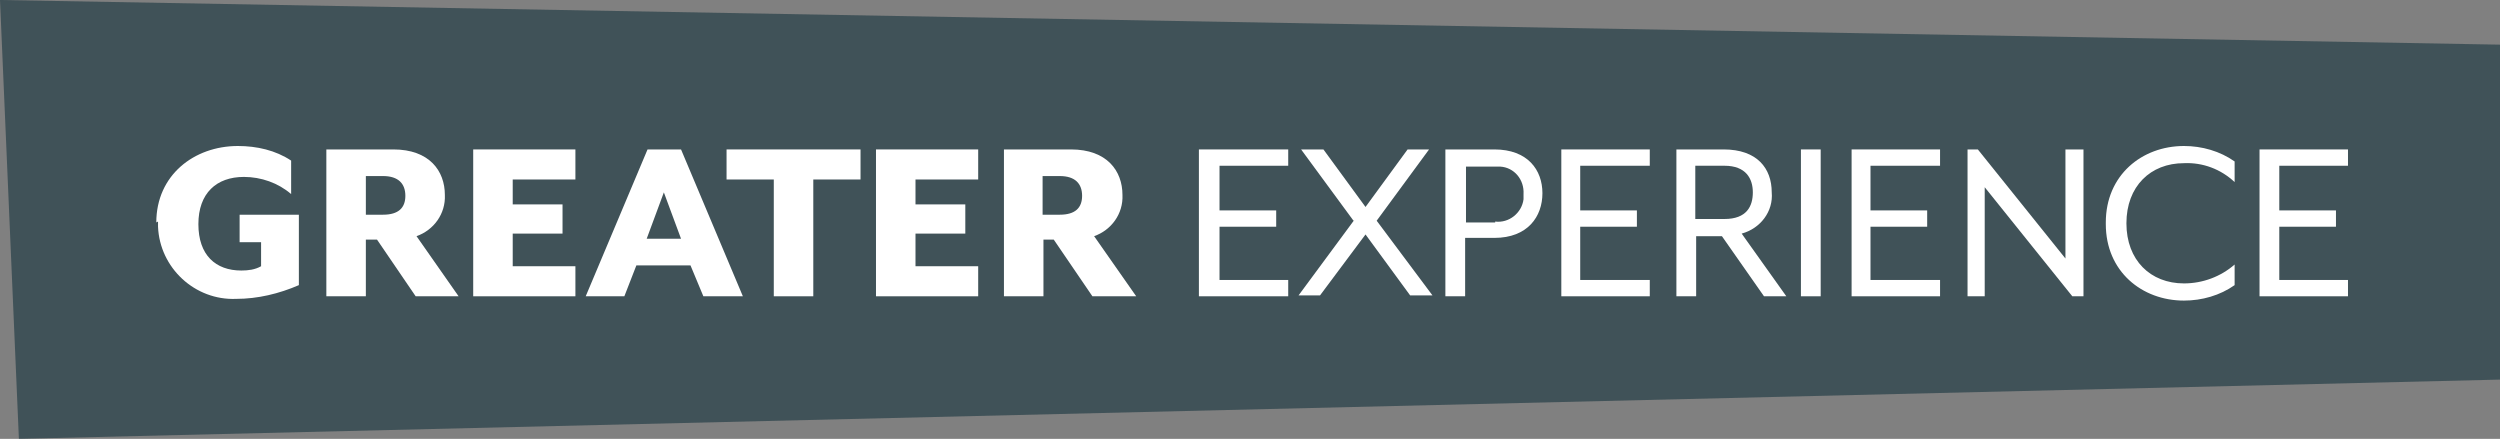 <?xml version="1.0" encoding="UTF-8"?>
<svg id="Layer_1" xmlns="http://www.w3.org/2000/svg" version="1.1" viewBox="0 0 291.1 51.1">
  <rect x="0" y="0" width="291.1" height="51.1" fill="#808080" stroke="none"/>
  <!-- Generator: Adobe Illustrator 29.1.0, SVG Export Plug-In . SVG Version: 2.1.0 Build 142)  -->
  <defs>
    <style>
      .st0 {
        fill: #fff;
      }

      .st1 {
        fill: #002531;
        opacity: .5;
      }
    </style>
  </defs>
  <polygon class="st1" points="291.1 44.2 291.1 5.2 0 0 2.2 51.1 291.1 44.2"/>
  <path class="st0" d="M18.2,25.9c0-5.5,4.4-8.9,9.5-8.9,2.2,0,4.4.5,6.2,1.7v3.9c-1.5-1.3-3.5-2-5.5-2-3.2,0-5.3,1.9-5.3,5.5s2,5.4,5,5.4c.8,0,1.6-.1,2.3-.5v-2.8h-2.5v-3.2h6.9v8.2c-2.3,1-4.8,1.6-7.3,1.6-4.8.2-8.9-3.6-9.1-8.4,0-.2,0-.4,0-.6Z"/>
  <path class="st0" d="M53.4,34.5h-5l-4.5-6.6h-1.3v6.6h-4.6v-17.1h7.8c4.2,0,6,2.5,6,5.3.1,2.2-1.3,4.1-3.3,4.8l4.9,7ZM44.6,25c1.8,0,2.6-.8,2.6-2.2s-.8-2.3-2.6-2.3h-2v4.5h2Z"/>
  <path class="st0" d="M55.1,17.4h11.9v3.5h-7.3v2.9h5.8v3.4h-5.8v3.8h7.3v3.5h-11.9v-17.1Z"/>
  <path class="st0" d="M75.4,17.4h3.9l7.2,17.1h-4.6l-1.5-3.6h-6.3l-1.4,3.6h-4.5l7.2-17.1ZM79.3,27.8l-2-5.4-2,5.4h4Z"/>
  <path class="st0" d="M90.1,20.9h-5.5v-3.5h15.6v3.5h-5.5v13.6h-4.6v-13.6Z"/>
  <path class="st0" d="M102,17.4h11.9v3.5h-7.3v2.9h5.8v3.4h-5.8v3.8h7.3v3.5h-11.9v-17.1Z"/>
  <path class="st0" d="M132.2,34.5h-5l-4.5-6.6h-1.2v6.6h-4.6v-17.1h7.8c4.2,0,6,2.5,6,5.3.1,2.2-1.3,4.1-3.3,4.8l4.9,7ZM123.4,25c1.8,0,2.6-.8,2.6-2.2s-.8-2.3-2.6-2.3h-2v4.5h2Z"/>
  <path class="st0" d="M139.6,17.4h10.4v1.9h-8v5.2h6.6v1.9h-6.6v6.2h8v1.9h-10.4v-17.1Z"/>
  <path class="st0" d="M157.6,25.7l-6.1-8.3h2.6l4.9,6.7,4.9-6.7h2.5l-6.1,8.3,6.5,8.7h-2.6l-5.2-7.1-5.3,7.1h-2.5l6.5-8.8Z"/>
  <path class="st0" d="M168.4,17.4h5.6c3.9,0,5.6,2.4,5.6,5.1s-1.7,5.2-5.6,5.2h-3.4v6.8h-2.3v-17.1ZM174.1,25.8c1.6.2,3.1-1,3.3-2.6,0-.2,0-.4,0-.6.1-1.7-1.1-3.1-2.7-3.2-.2,0-.4,0-.6,0h-3.4v6.5h3.4Z"/>
  <path class="st0" d="M181.8,17.4h10.3v1.9h-8.1v5.2h6.6v1.9h-6.6v6.2h8.1v1.9h-10.3v-17.1Z"/>
  <path class="st0" d="M195.1,17.4h5.6c3.9,0,5.6,2.2,5.6,5,.2,2.2-1.3,4.2-3.5,4.8l5.2,7.3h-2.6l-4.9-7h-3v7h-2.3v-17.1ZM200.8,25.5c2.6,0,3.3-1.5,3.3-3.1s-.8-3.1-3.3-3.1h-3.4v6.2h3.4Z"/>
  <path class="st0" d="M209.7,17.4h2.3v17.1h-2.3v-17.1Z"/>
  <path class="st0" d="M215.6,17.4h10.3v1.9h-8.1v5.2h6.6v1.9h-6.6v6.2h8.1v1.9h-10.3v-17.1Z"/>
  <path class="st0" d="M229,17.4h1.3l10.2,12.7v-12.7h2.1v17.1h-1.3l-10.2-12.7v12.7h-2v-17.1Z"/>
  <path class="st0" d="M245.2,25.9c0-5.5,4.2-8.9,9.1-8.9,2.1,0,4.2.6,5.9,1.8v2.4c-1.6-1.5-3.7-2.3-5.9-2.2-3.9,0-6.7,2.7-6.7,7s2.8,7,6.7,7c2.2,0,4.3-.8,5.9-2.2v2.4c-1.7,1.2-3.8,1.8-5.9,1.8-4.9,0-9.1-3.4-9.1-8.9Z"/>
  <path class="st0" d="M263.1,17.4h10.3v1.9h-8v5.2h6.6v1.9h-6.6v6.2h8v1.9h-10.3v-17.1Z"/>
</svg>